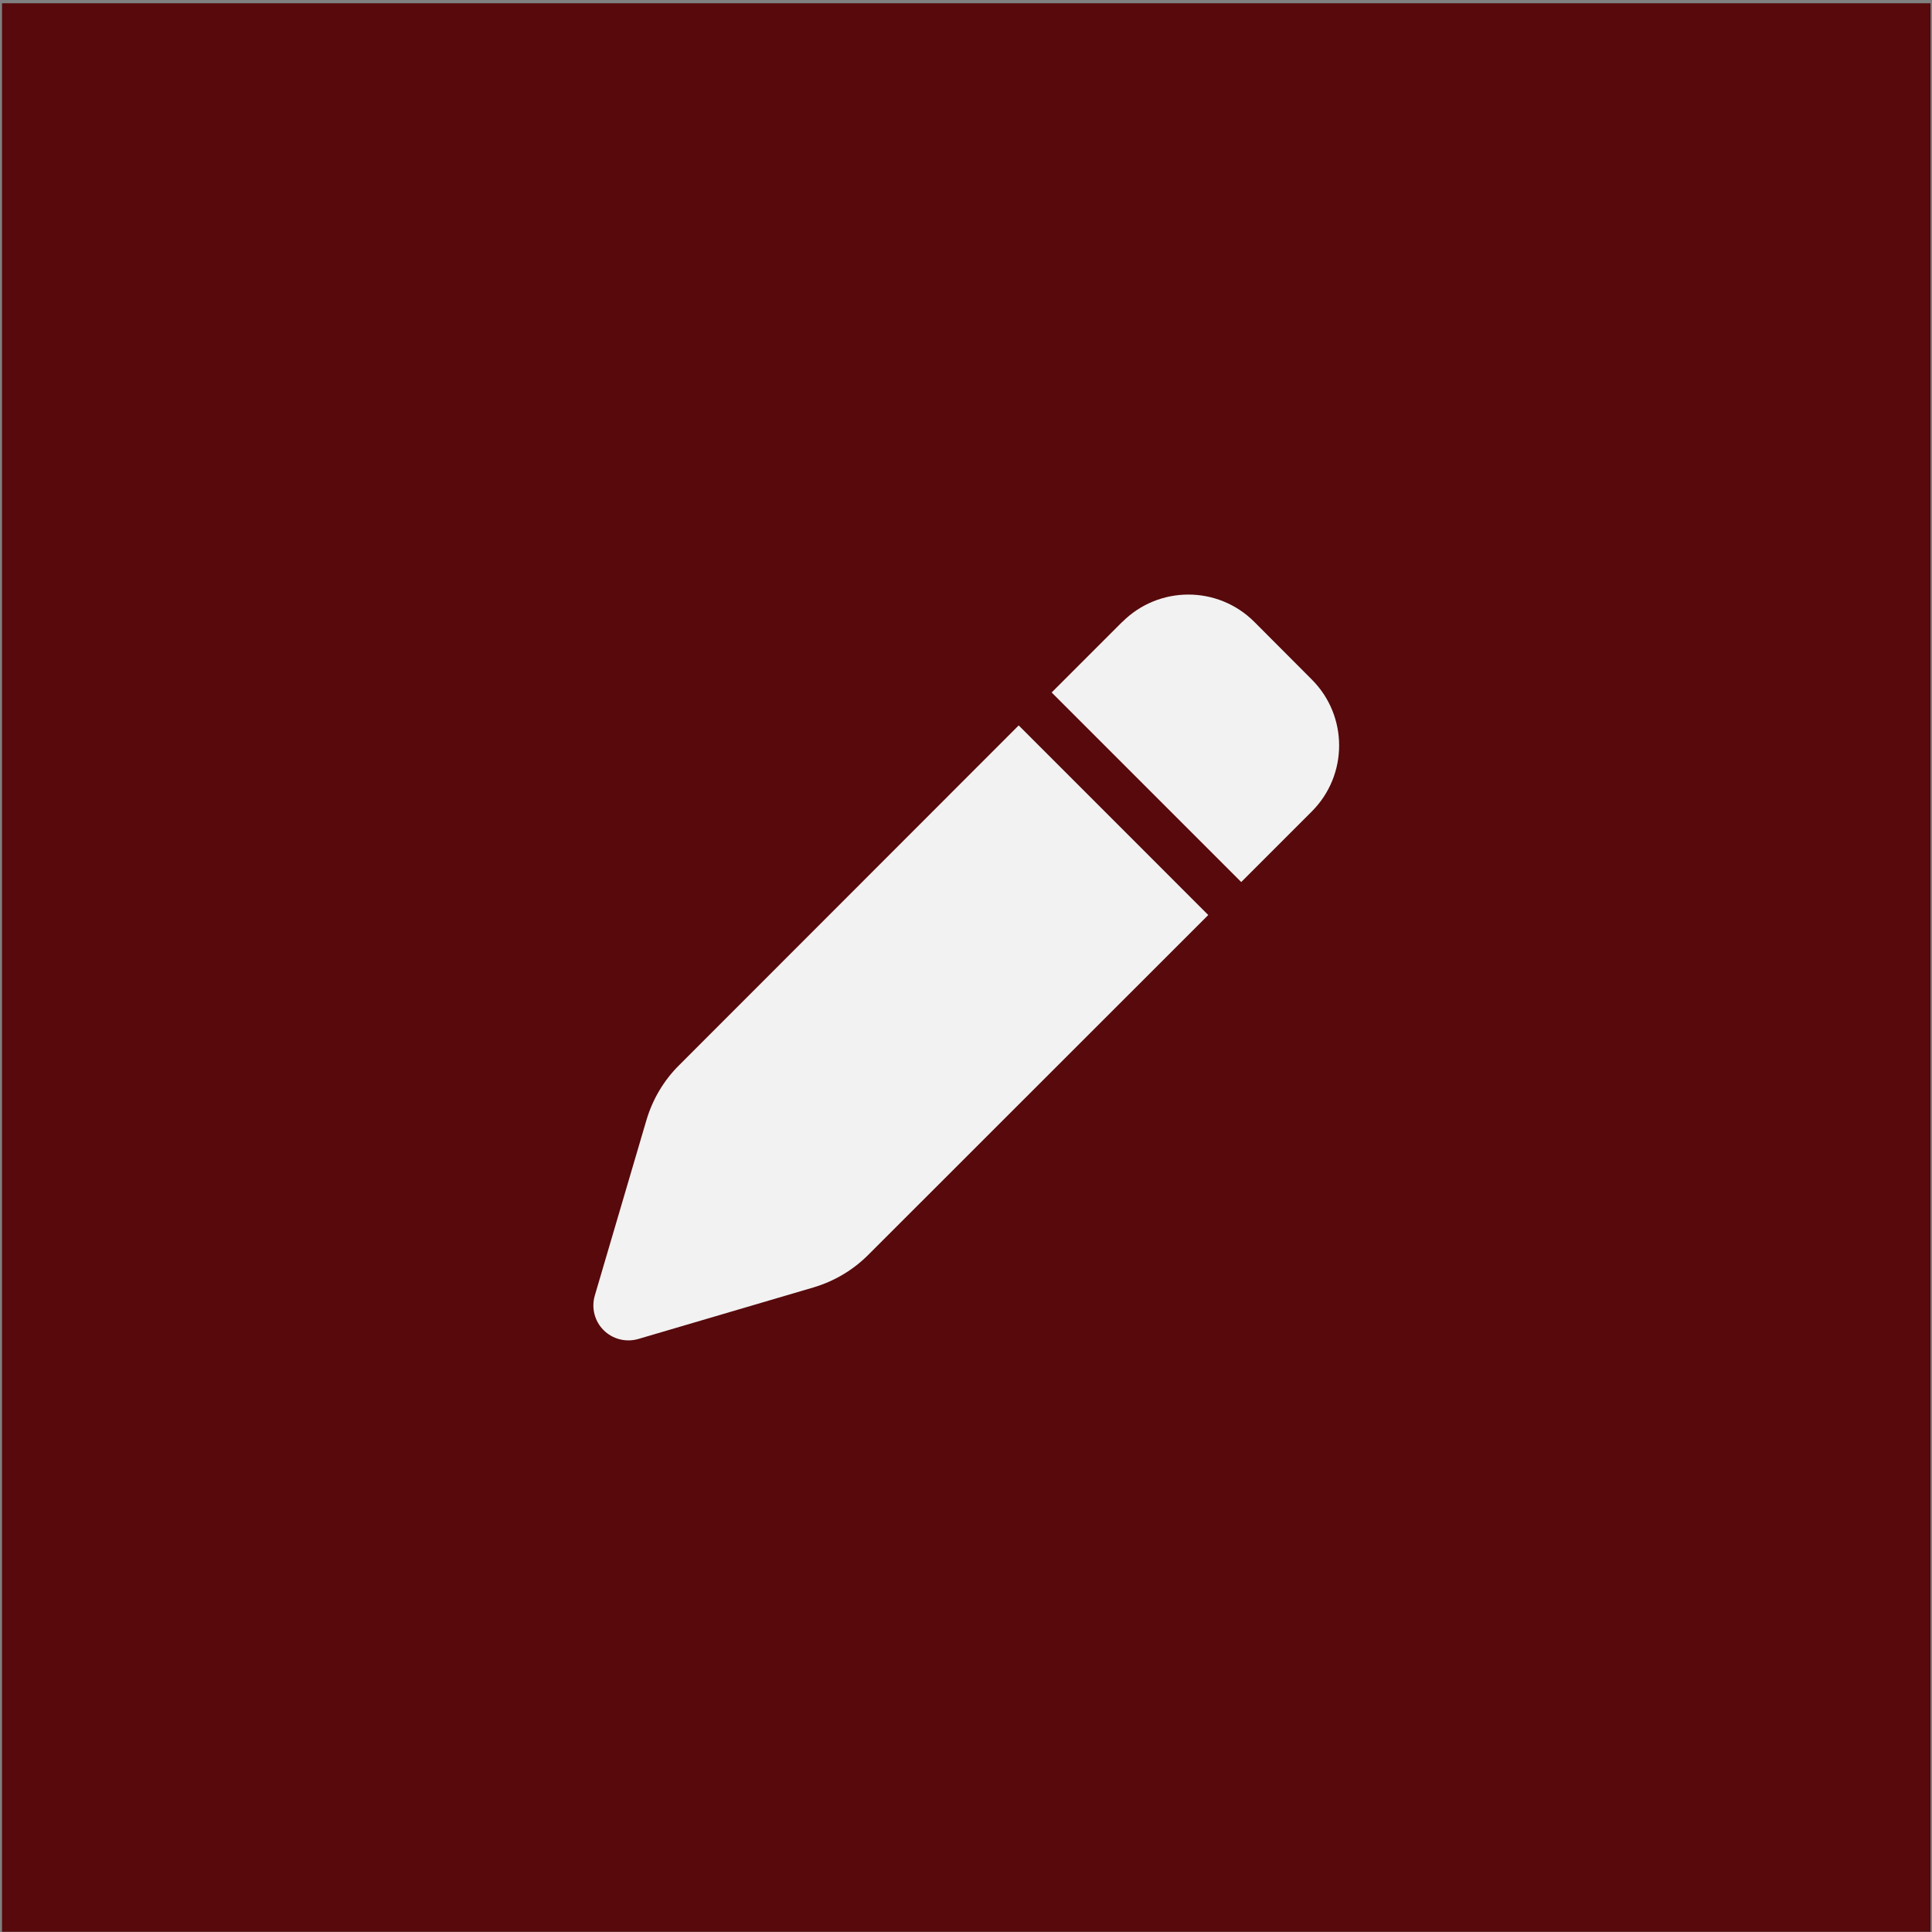 <?xml version="1.0" encoding="utf-8"?>
<!-- Generator: Adobe Illustrator 14.0.0, SVG Export Plug-In . SVG Version: 6.00 Build 43363)  -->
<!DOCTYPE svg PUBLIC "-//W3C//DTD SVG 1.1//EN" "http://www.w3.org/Graphics/SVG/1.1/DTD/svg11.dtd">
<svg version="1.1" id="Layer_1" xmlns="http://www.w3.org/2000/svg" xmlns:xlink="http://www.w3.org/1999/xlink" x="0px" y="0px"
	 width="149px" height="149px" viewBox="0 0 149 149" enable-background="new 0 0 149 149" xml:space="preserve">
<rect x="0" y="0" width="149" height="149" fill="#808080" stroke="none"/>
<g>
	<rect x="0.155" y="0.251" fill="#57090C" width="148.728" height="148.728"/>
	<path fill="#F2F2F2" d="M86.549,47.963l-5.443,5.442l14.62,14.619l5.442-5.441c2.812-2.813,2.812-7.368,0-10.178l-4.43-4.442
		c-2.812-2.812-7.367-2.812-10.18,0H86.549z M78.564,55.946L52.353,82.173c-1.171,1.167-2.025,2.62-2.497,4.205l-3.981,13.528
		c-0.282,0.956-0.023,1.979,0.674,2.676c0.697,0.698,1.721,0.956,2.665,0.687l13.529-3.982c1.586-0.471,3.036-1.327,4.206-2.497
		l26.235-26.222L78.564,55.946z"/>
</g>
</svg>
